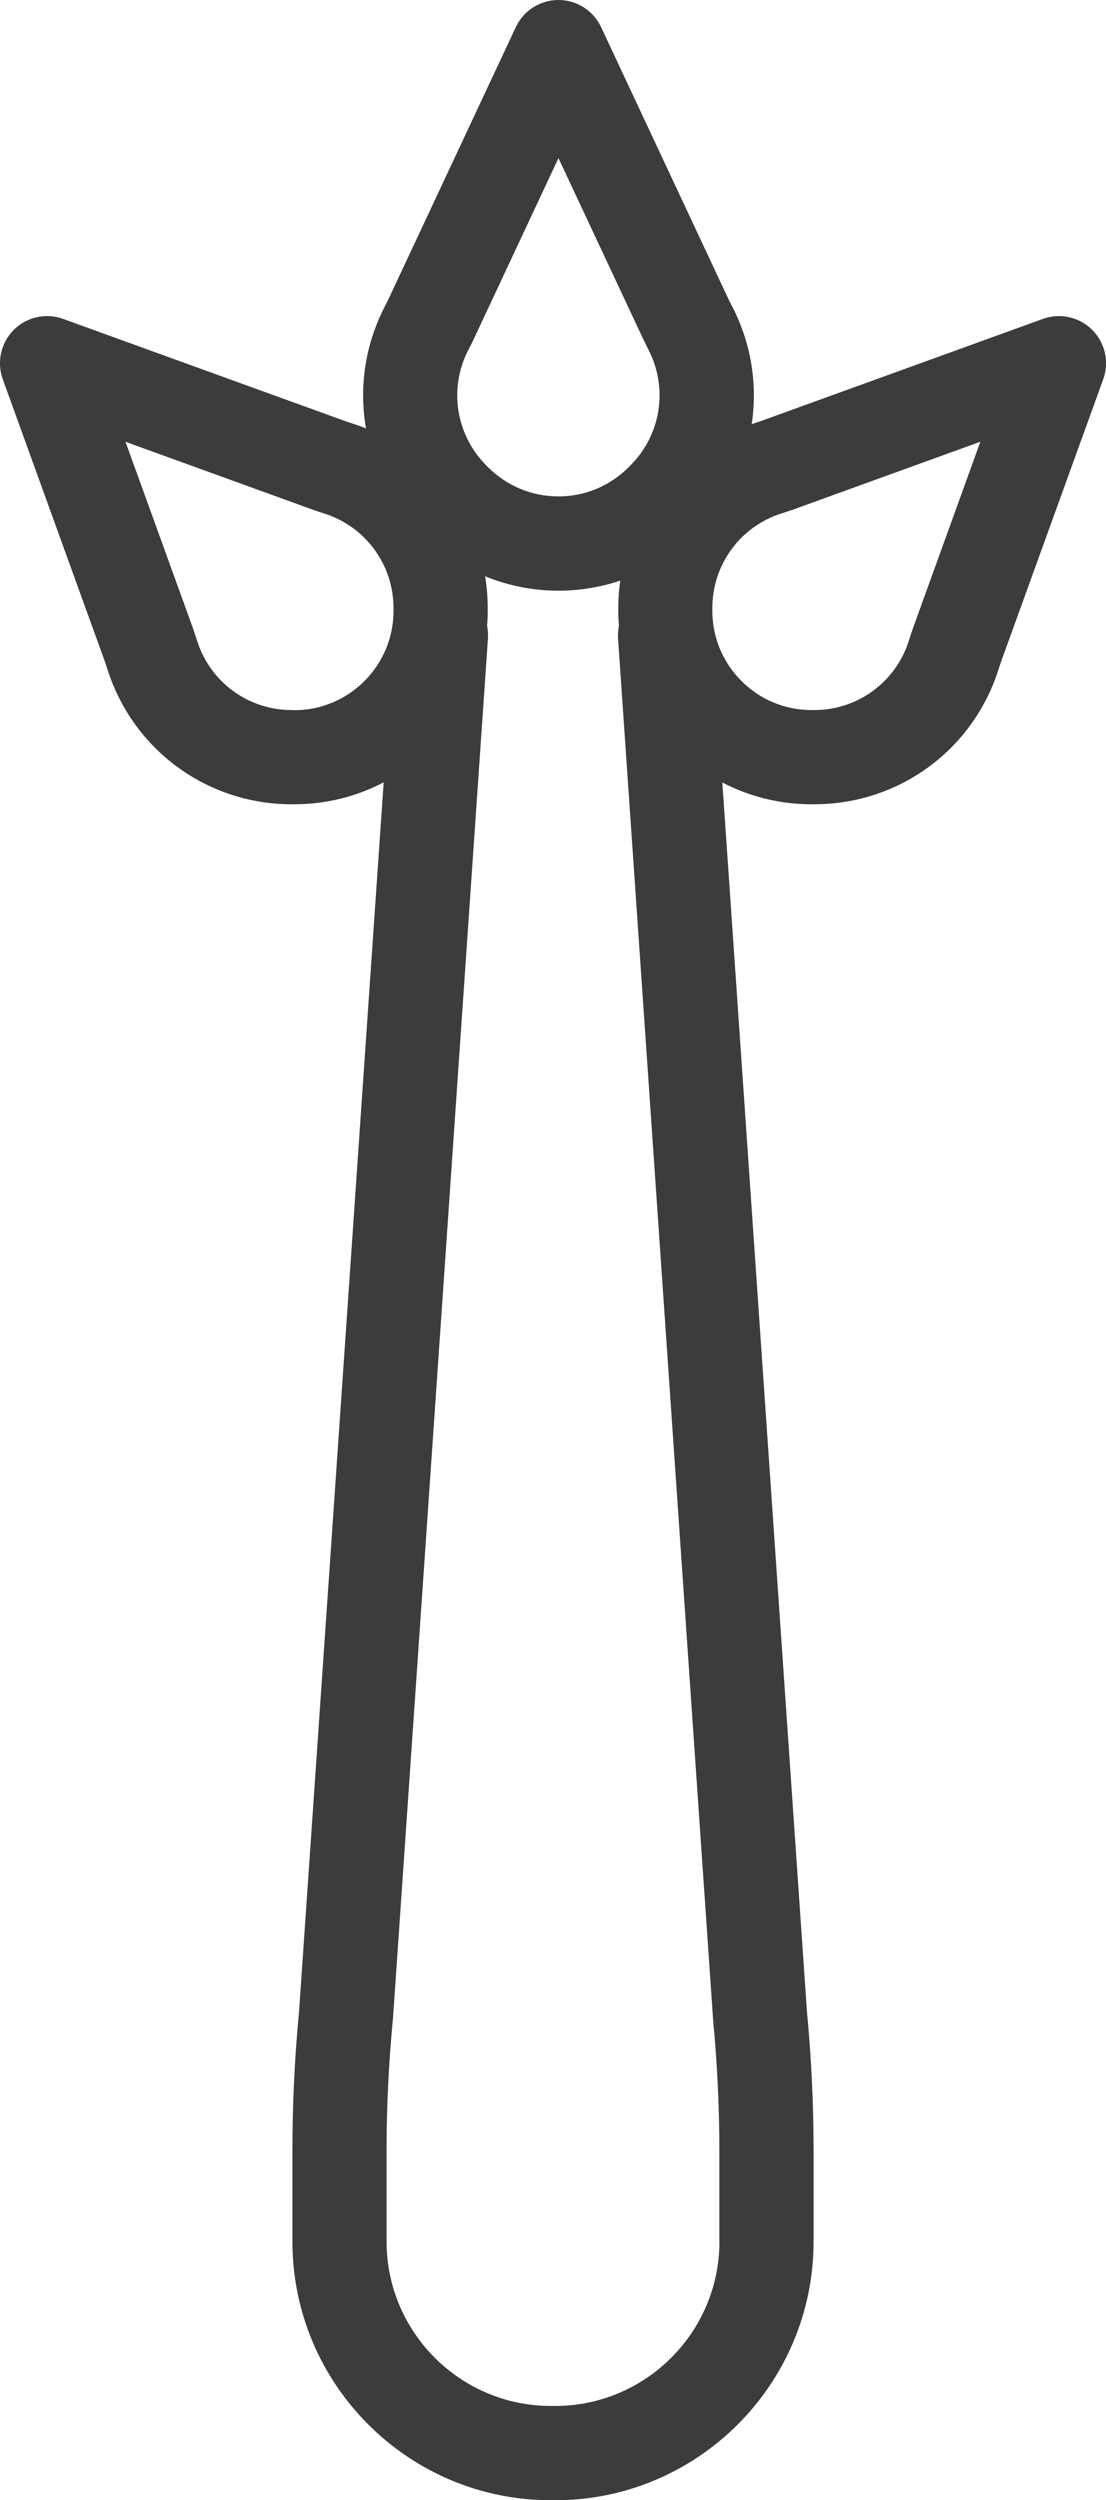 <?xml version="1.0" encoding="UTF-8"?>
<svg id="Capa_2" data-name="Capa 2" xmlns="http://www.w3.org/2000/svg" viewBox="0 0 155.9 352.11">
  <defs>
    <style>
      .cls-1 {
        fill: #3c3c3b;
      }
    </style>
  </defs>
  <g id="Capa_1-2" data-name="Capa 1">
    <path class="cls-1" d="M153.96,46.46c-1.82-1.82-4.53-2.42-6.95-1.55l-39.75,14.39c-.31.11-.63.21-.95.32l-.28.09s-.05.02-.07.02c.83-5.5-.03-11.25-2.7-16.47l-.14-.26c-.15-.3-.31-.6-.45-.9L84.73,3.82c-1.09-2.33-3.43-3.82-6.01-3.82s-4.92,1.49-6.01,3.82l-17.94,38.28c-.14.3-.3.6-.45.9l-.13.26c-2.77,5.41-3.59,11.39-2.6,17.07-.56-.22-1.13-.44-1.72-.62l-.27-.09c-.32-.1-.64-.2-.96-.32l-39.75-14.39c-2.42-.88-5.13-.27-6.95,1.55-1.82,1.82-2.42,4.53-1.55,6.95l14.39,39.75c.11.31.21.62.31.93l.1.31c3.65,11.29,14.07,18.87,25.93,18.87h.37c4.54,0,8.82-1.12,12.59-3.09l-11.93,173.16c-.62,6.46-.93,13.02-.93,19.51v12.84c0,20.09,16.34,36.43,36.43,36.43h.6c20.09,0,36.43-16.34,36.43-36.43v-12.84c0-6.48-.31-13.05-.93-19.51l-11.93-173.14c3.84,2,8.13,3.07,12.59,3.07h.37c11.86,0,22.29-7.58,25.93-18.87l.1-.31c.1-.31.2-.62.31-.93l14.39-39.75c.88-2.42.27-5.13-1.55-6.95ZM66.01,49.31l.12-.24c.23-.44.45-.89.66-1.34l11.93-25.46,11.93,25.45c.21.45.44.89.66,1.34l.12.24c2.77,5.42,1.74,11.95-2.57,16.25l-.26.26c-2.64,2.64-6.15,4.1-9.89,4.1s-7.25-1.46-9.9-4.1l-.25-.25c-4.31-4.31-5.34-10.84-2.56-16.25ZM41.49,100h-.37c-6.09,0-11.44-3.89-13.31-9.68l-.09-.28c-.15-.46-.3-.93-.46-1.39l-9.57-26.43,26.43,9.57c.47.17.95.33,1.42.48l.25.08c5.79,1.87,9.68,7.22,9.68,13.31v.37c0,7.71-6.27,13.99-13.99,13.99ZM101.41,315.68c0,12.77-10.39,23.16-23.16,23.16h-.6c-12.77,0-23.16-10.39-23.16-23.16v-12.84c0-6.09.3-12.26.88-18.33,0-.06.01-.12.02-.18l13.39-194.4c.04-.61,0-1.2-.12-1.77.06-.71.09-1.43.09-2.15v-.37c0-1.52-.13-3.02-.37-4.48,3.24,1.33,6.74,2.03,10.34,2.03,3.01,0,5.94-.49,8.71-1.42-.18,1.27-.28,2.57-.28,3.88v.37c0,.72.04,1.44.09,2.16-.11.57-.16,1.16-.12,1.76l13.39,194.4c0,.06,0,.12.01.18.58,6.07.88,12.24.88,18.33v12.84ZM128.64,88.64c-.17.46-.32.93-.47,1.4l-.09.28c-1.87,5.79-7.22,9.68-13.31,9.68h-.37c-3.74,0-7.25-1.45-9.89-4.1-2.64-2.64-4.1-6.15-4.1-9.89v-.37c0-6.09,3.89-11.44,9.68-13.31l.26-.08c.47-.15.95-.31,1.41-.47l26.43-9.57-9.56,26.43Z"/>
  </g>
</svg>